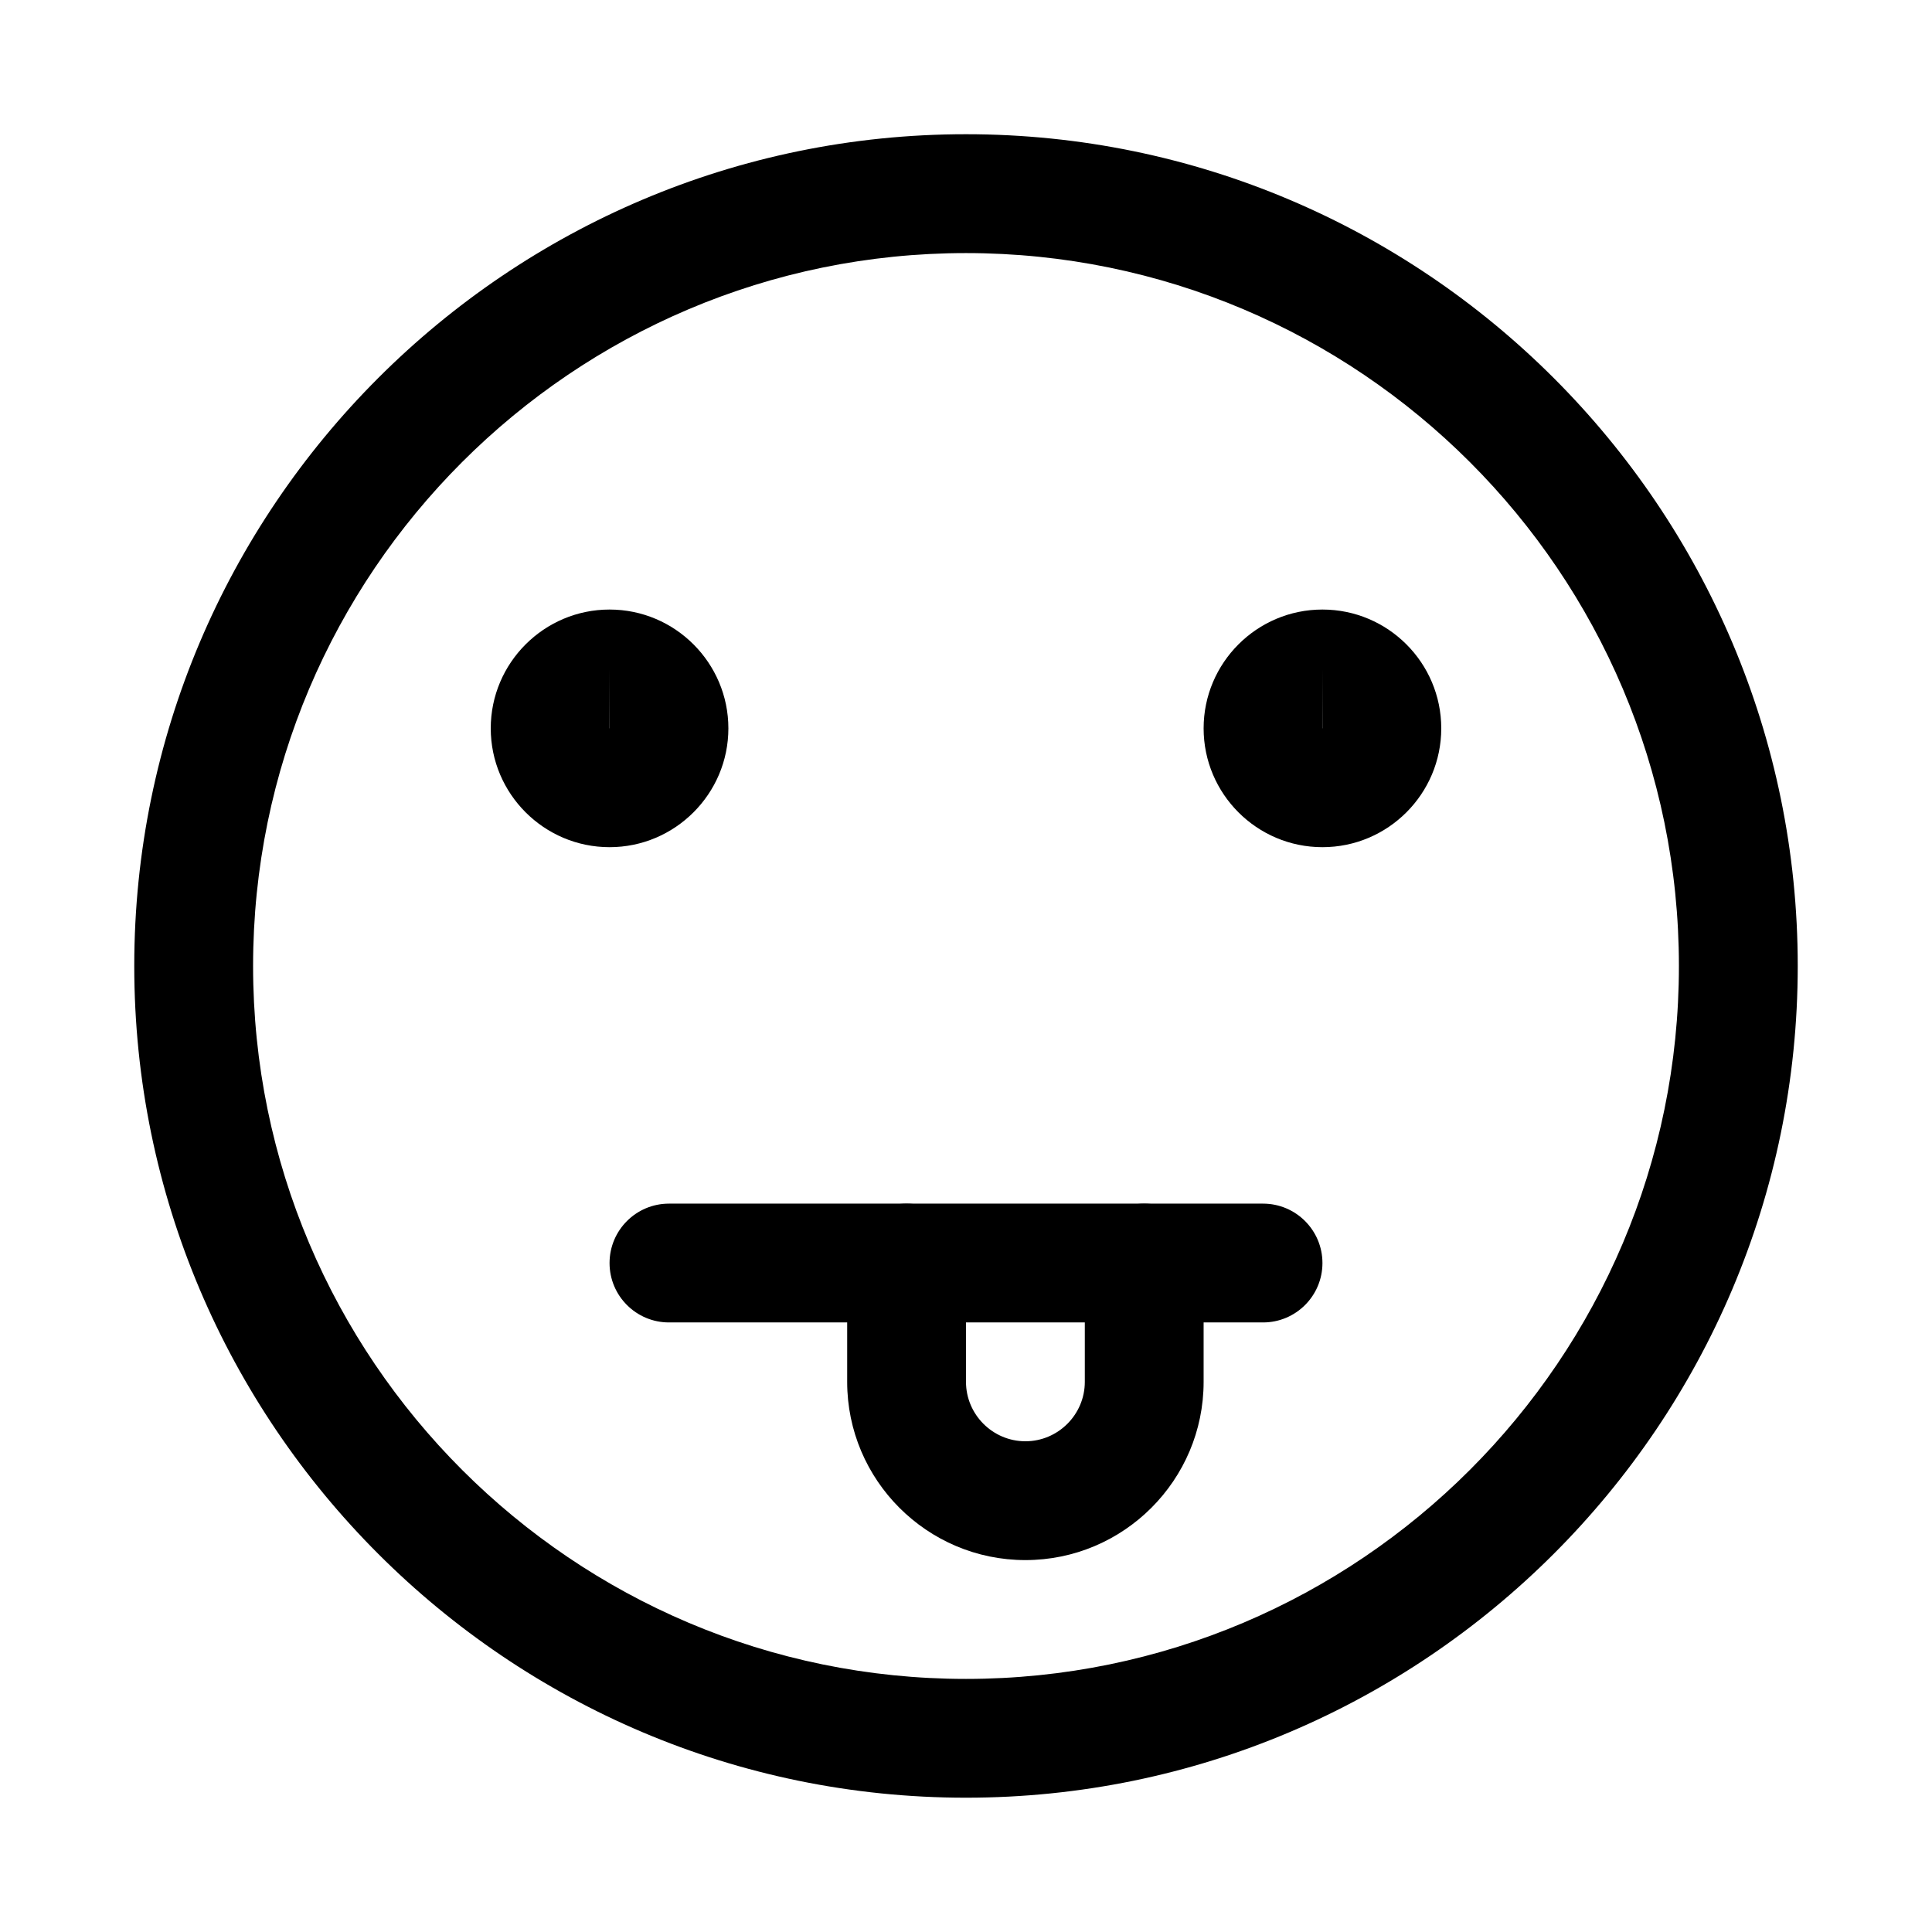 <?xml version="1.0" encoding="UTF-8"?>
<!-- Uploaded to: ICON Repo, www.svgrepo.com, Generator: ICON Repo Mixer Tools -->
<svg fill="#000000" width="800px" height="800px" version="1.1" viewBox="144 144 512 512" xmlns="http://www.w3.org/2000/svg">
 <g>
  <path d="m400 620.41c-121.54 0-220.42-98.902-220.42-220.42 0-121.54 98.871-220.42 220.42-220.42 121.51 0 220.42 98.871 220.42 220.42-0.004 121.52-98.906 220.42-220.42 220.42zm0-409.34c-104.2 0-188.93 84.734-188.93 188.93s84.734 188.93 188.93 188.93 188.93-84.734 188.93-188.93c-0.004-104.2-84.738-188.93-188.93-188.93z"/>
  <path d="m305.54 368.51c-17.352 0-31.488-14.141-31.488-31.488 0-17.352 14.137-31.488 31.488-31.488 17.352 0 31.488 14.137 31.488 31.488 0 17.348-14.141 31.488-31.488 31.488zm0-47.234-0.031 15.746h0.031z"/>
  <path d="m494.46 368.51c-17.383 0-31.488-14.137-31.488-31.488 0-17.352 14.105-31.488 31.488-31.488 17.383 0 31.488 14.137 31.488 31.488 0 17.348-14.105 31.488-31.488 31.488zm0-47.234-0.031 15.746h0.031z"/>
  <path d="m478.72 494.46h-157.44c-8.691 0-15.742-7.051-15.742-15.742s7.051-15.742 15.742-15.742h157.44c8.691 0 15.742 7.055 15.742 15.742 0 8.691-7.051 15.742-15.742 15.742z"/>
  <path d="m415.74 557.44c-26.039 0-47.23-21.191-47.23-47.23v-31.488c0-8.691 7.051-15.742 15.742-15.742s15.746 7.051 15.746 15.742v31.488c0 8.66 7.082 15.742 15.742 15.742 8.66 0 15.746-7.082 15.746-15.742v-31.488c0-8.691 7.051-15.742 15.742-15.742 8.691 0 15.742 7.055 15.742 15.742v31.488c0.004 26.039-21.188 47.23-47.23 47.23z"/>
 </g>
</svg>
